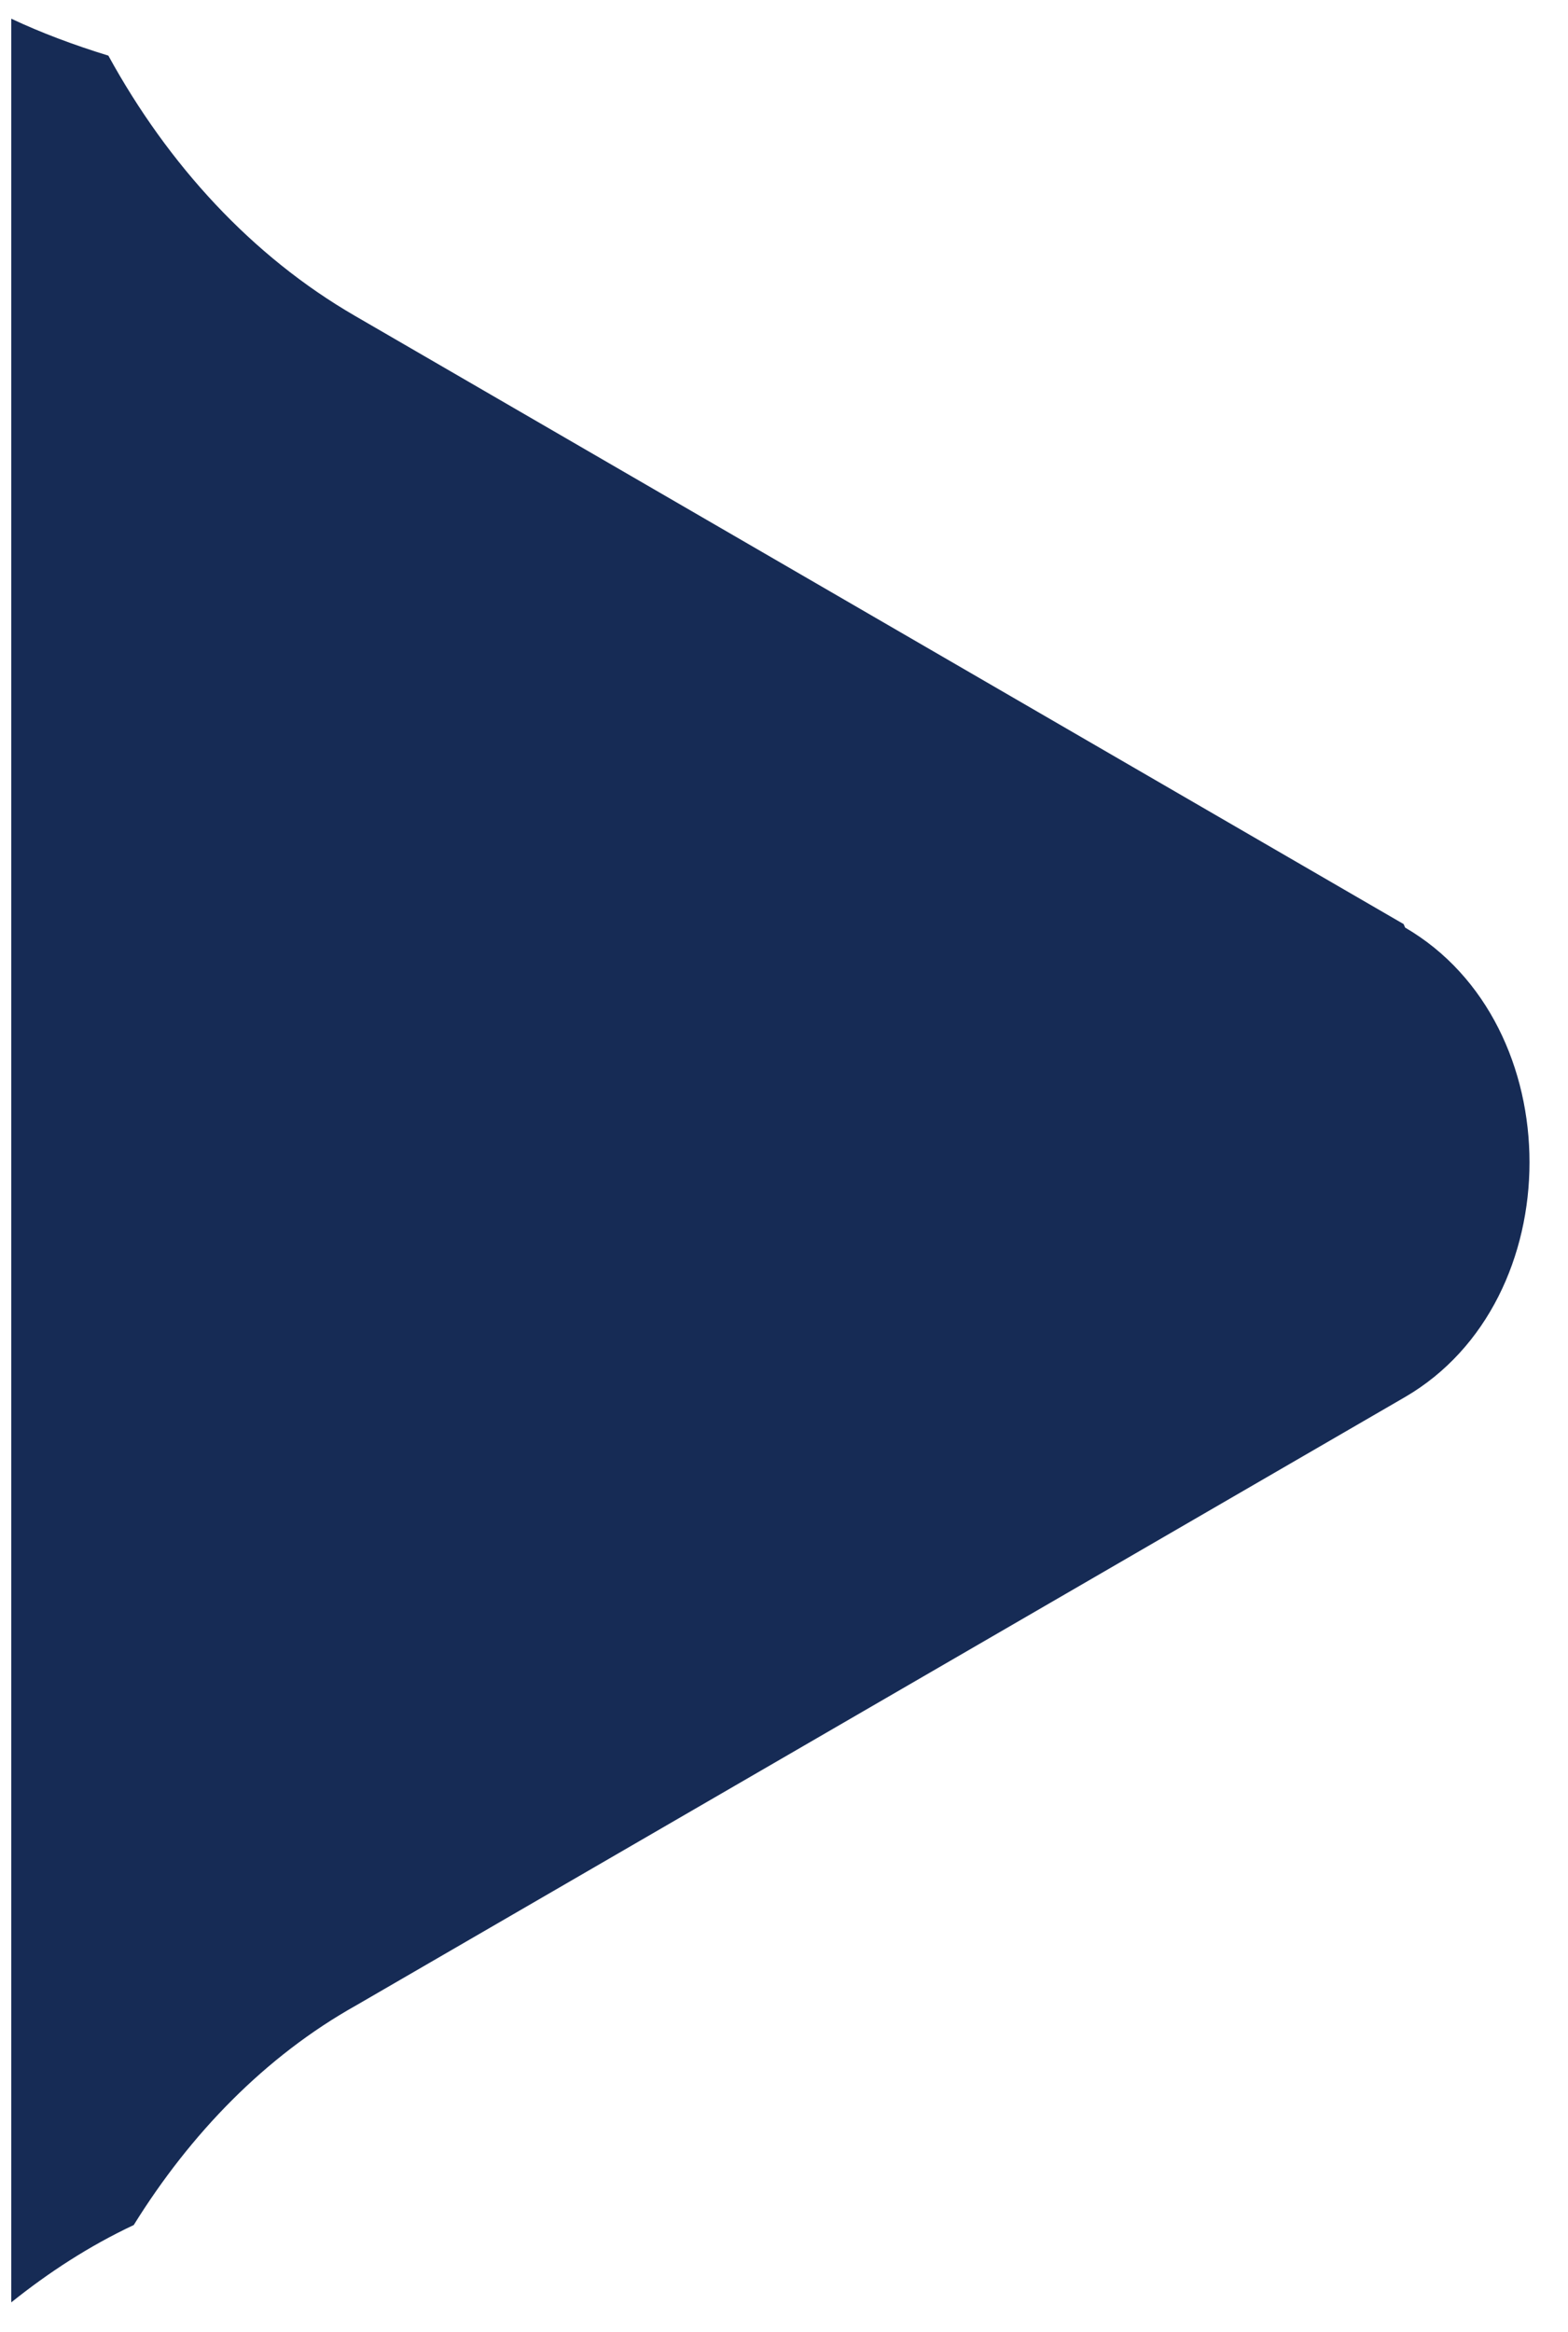 <svg width="37" height="55" viewBox="0 0 37 55" fill="none" xmlns="http://www.w3.org/2000/svg"><path d="M33.121 21.793L8.374 7.448C5.941 6.039 3.967 3.883 2.557 1.312C1.746 1.063 0.971 0.773 0.266 0.441V54.298C1.147 53.593 2.099 52.971 3.156 52.474C4.496 50.318 6.259 48.494 8.409 47.291L33.157 32.946C37.07 30.666 37.07 24.157 33.157 21.876L33.121 21.793Z" fill="#162B55"/></svg>